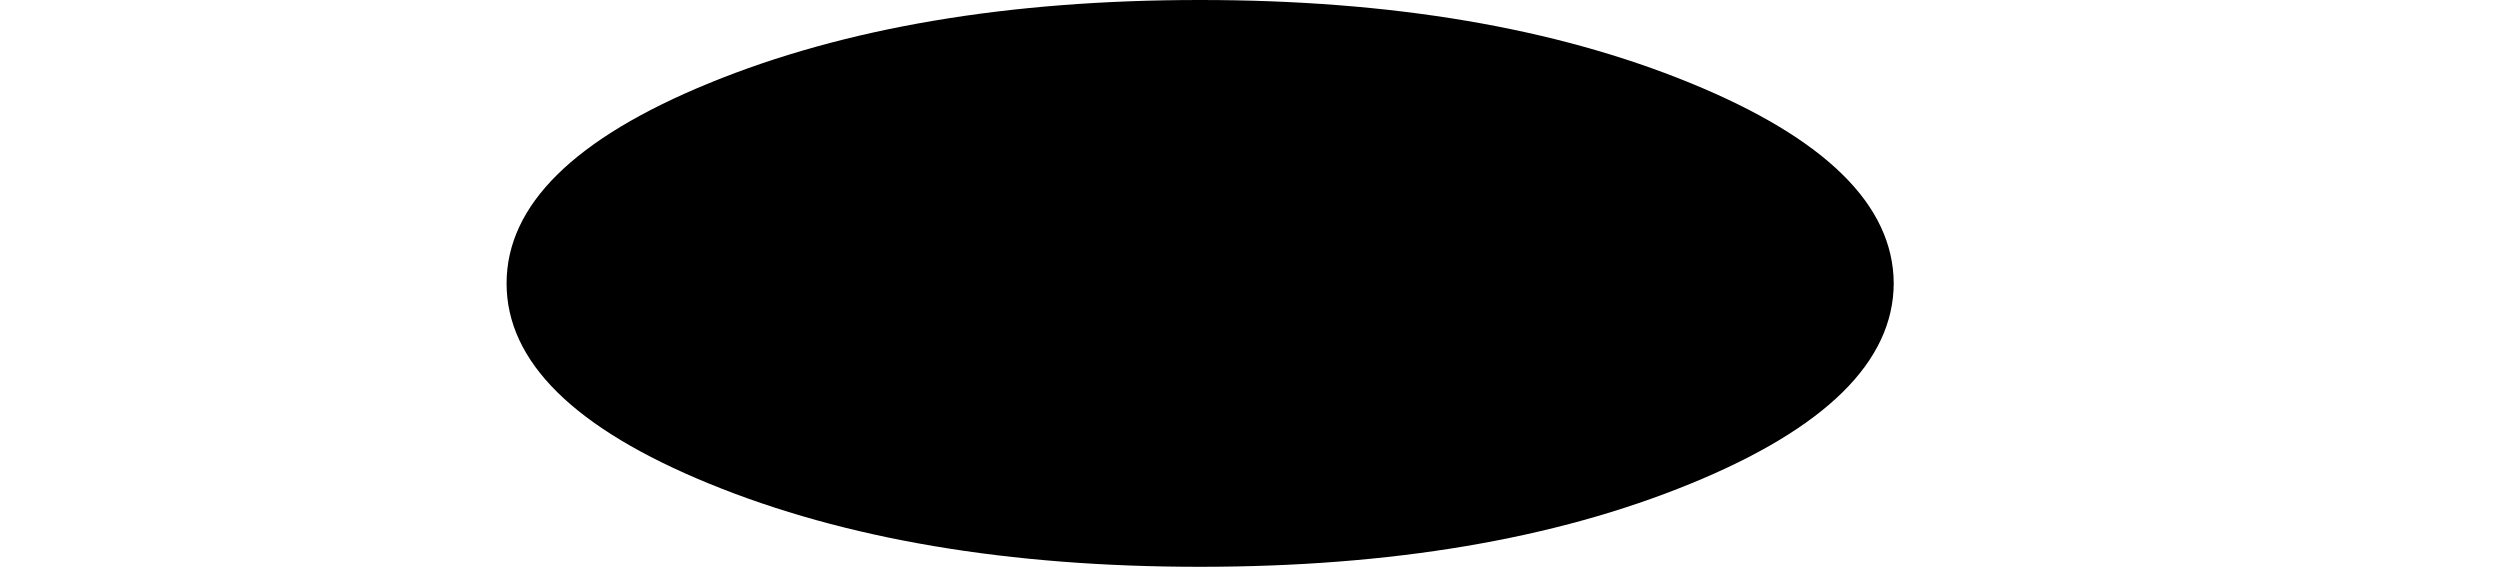 <?xml version="1.0" encoding="UTF-8" standalone="no"?>
<svg xmlns:xlink="http://www.w3.org/1999/xlink" height="56.0px" width="247.0px" xmlns="http://www.w3.org/2000/svg">
  <g transform="matrix(1.0, 0.0, 0.0, 1.0, 125.95, -114.0)">
    <path d="M-75.9 142.0 Q-75.9 153.6 -55.85 161.8 -35.8 170.0 -7.4 170.0 21.0 170.0 41.05 161.8 61.1 153.6 61.15 142.0 61.1 130.4 41.05 122.2 21.0 114.0 -7.4 114.0 -35.8 114.0 -55.85 122.2 -75.9 130.4 -75.9 142.0" fill="#000000" fill-rule="evenodd" stroke="none">
      <animate attributeName="fill" dur="2s" repeatCount="indefinite" values="#000000;#000001"/>
      <animate attributeName="fill-opacity" dur="2s" repeatCount="indefinite" values="1.0;1.0"/>
      <animate attributeName="d" dur="2s" repeatCount="indefinite" values="M-75.9 142.0 Q-75.9 153.6 -55.85 161.8 -35.8 170.0 -7.4 170.0 21.0 170.0 41.05 161.8 61.1 153.6 61.15 142.0 61.1 130.4 41.05 122.2 21.0 114.0 -7.4 114.0 -35.8 114.0 -55.85 122.2 -75.9 130.4 -75.9 142.0;M-125.95 142.0 Q-125.95 153.6 -89.75 161.8 -53.6 170.0 -2.45 170.0 48.7 170.0 84.9 161.8 121.05 153.6 121.05 142.0 121.05 130.4 84.9 122.2 48.7 114.0 -2.45 114.0 -53.6 114.0 -89.75 122.2 -125.95 130.4 -125.95 142.0"/>
    </path>
    <path d="M-75.9 142.0 Q-75.9 130.4 -55.85 122.2 -35.8 114.0 -7.4 114.0 21.0 114.0 41.05 122.2 61.1 130.4 61.15 142.0 61.1 153.6 41.05 161.8 21.0 170.0 -7.4 170.0 -35.8 170.0 -55.85 161.8 -75.9 153.6 -75.9 142.0" fill="none" stroke="#000000" stroke-linecap="round" stroke-linejoin="round" stroke-opacity="0.0" stroke-width="1.0">
      <animate attributeName="stroke" dur="2s" repeatCount="indefinite" values="#000000;#000001"/>
      <animate attributeName="stroke-width" dur="2s" repeatCount="indefinite" values="0.0;0.0"/>
      <animate attributeName="fill-opacity" dur="2s" repeatCount="indefinite" values="0.0;0.0"/>
      <animate attributeName="d" dur="2s" repeatCount="indefinite" values="M-75.9 142.0 Q-75.9 130.4 -55.85 122.2 -35.8 114.0 -7.4 114.0 21.0 114.0 41.05 122.2 61.1 130.4 61.15 142.0 61.1 153.6 41.05 161.8 21.0 170.0 -7.4 170.0 -35.8 170.0 -55.85 161.8 -75.9 153.6 -75.9 142.0;M-125.95 142.0 Q-125.95 130.4 -89.75 122.2 -53.6 114.0 -2.45 114.0 48.7 114.0 84.9 122.2 121.05 130.4 121.05 142.0 121.05 153.6 84.9 161.8 48.7 170.0 -2.45 170.0 -53.6 170.0 -89.75 161.8 -125.95 153.6 -125.95 142.0"/>
    </path>
  </g>
</svg>

